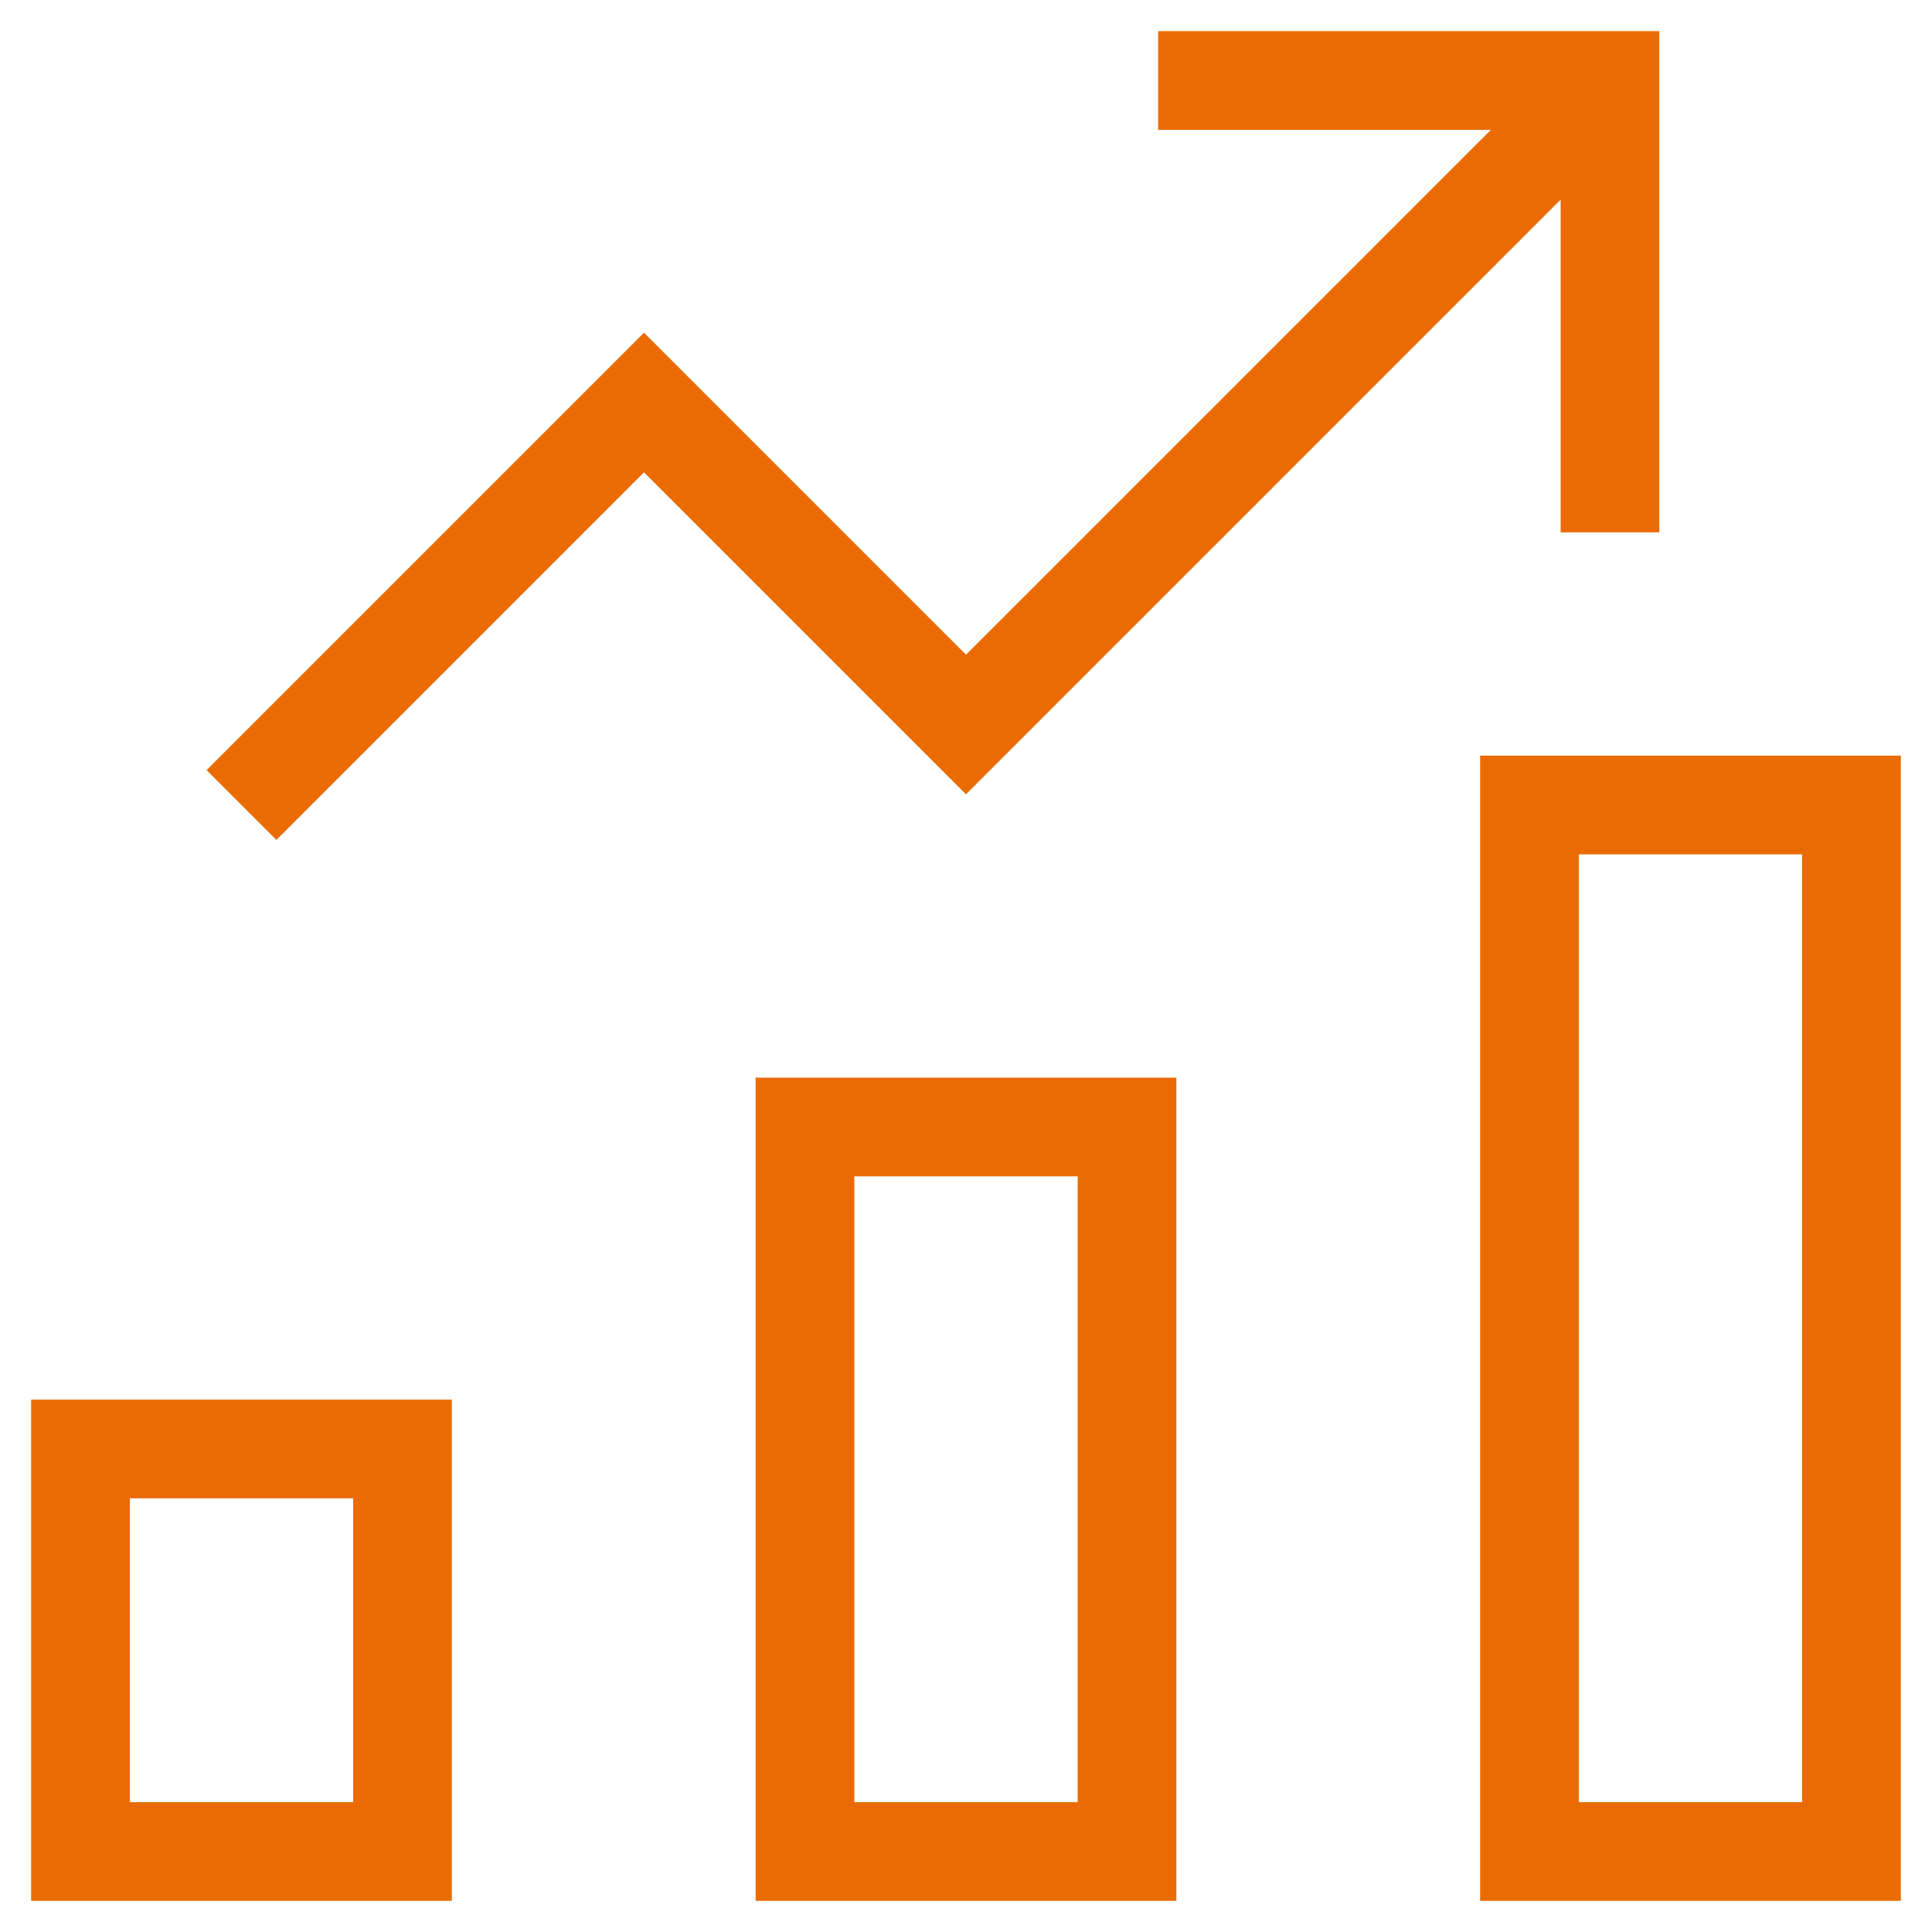 <svg xmlns:xlink="http://www.w3.org/1999/xlink" xmlns="http://www.w3.org/2000/svg" viewBox="0 0 24 24" preserveAspectRatio="none" width="56" height="56"><rect x="10" y="14" fill="none" data-stroke="#444444" stroke-width="1.226px" stroke-linecap="square" stroke-miterlimit="10" width="4" height="9" stroke-linejoin="miter" stroke="#EA6B01"></rect><rect x="1" y="18" fill="none" data-stroke="#444444" stroke-width="1.226px" stroke-linecap="square" stroke-miterlimit="10" width="4" height="5" stroke-linejoin="miter" stroke="#EA6B01"></rect><rect x="19" y="10" fill="none" data-stroke="#444444" stroke-width="1.226px" stroke-linecap="square" stroke-miterlimit="10" width="4" height="13" stroke-linejoin="miter" stroke="#EA6B01"></rect><polyline data-cap="butt" data-color="color-2" fill="none" data-stroke="#444444" stroke-width="1.226px" stroke-miterlimit="10" points="3,10 8,5 12,9 20,1 " stroke-linejoin="miter" stroke-linecap="butt" stroke="#EA6B01"></polyline><polyline data-color="color-2" fill="none" data-stroke="#444444" stroke-width="1.226px" stroke-linecap="square" stroke-miterlimit="10" points=" 15,1 20,1 20,6 " stroke-linejoin="miter" stroke="#EA6B01"></polyline></svg>